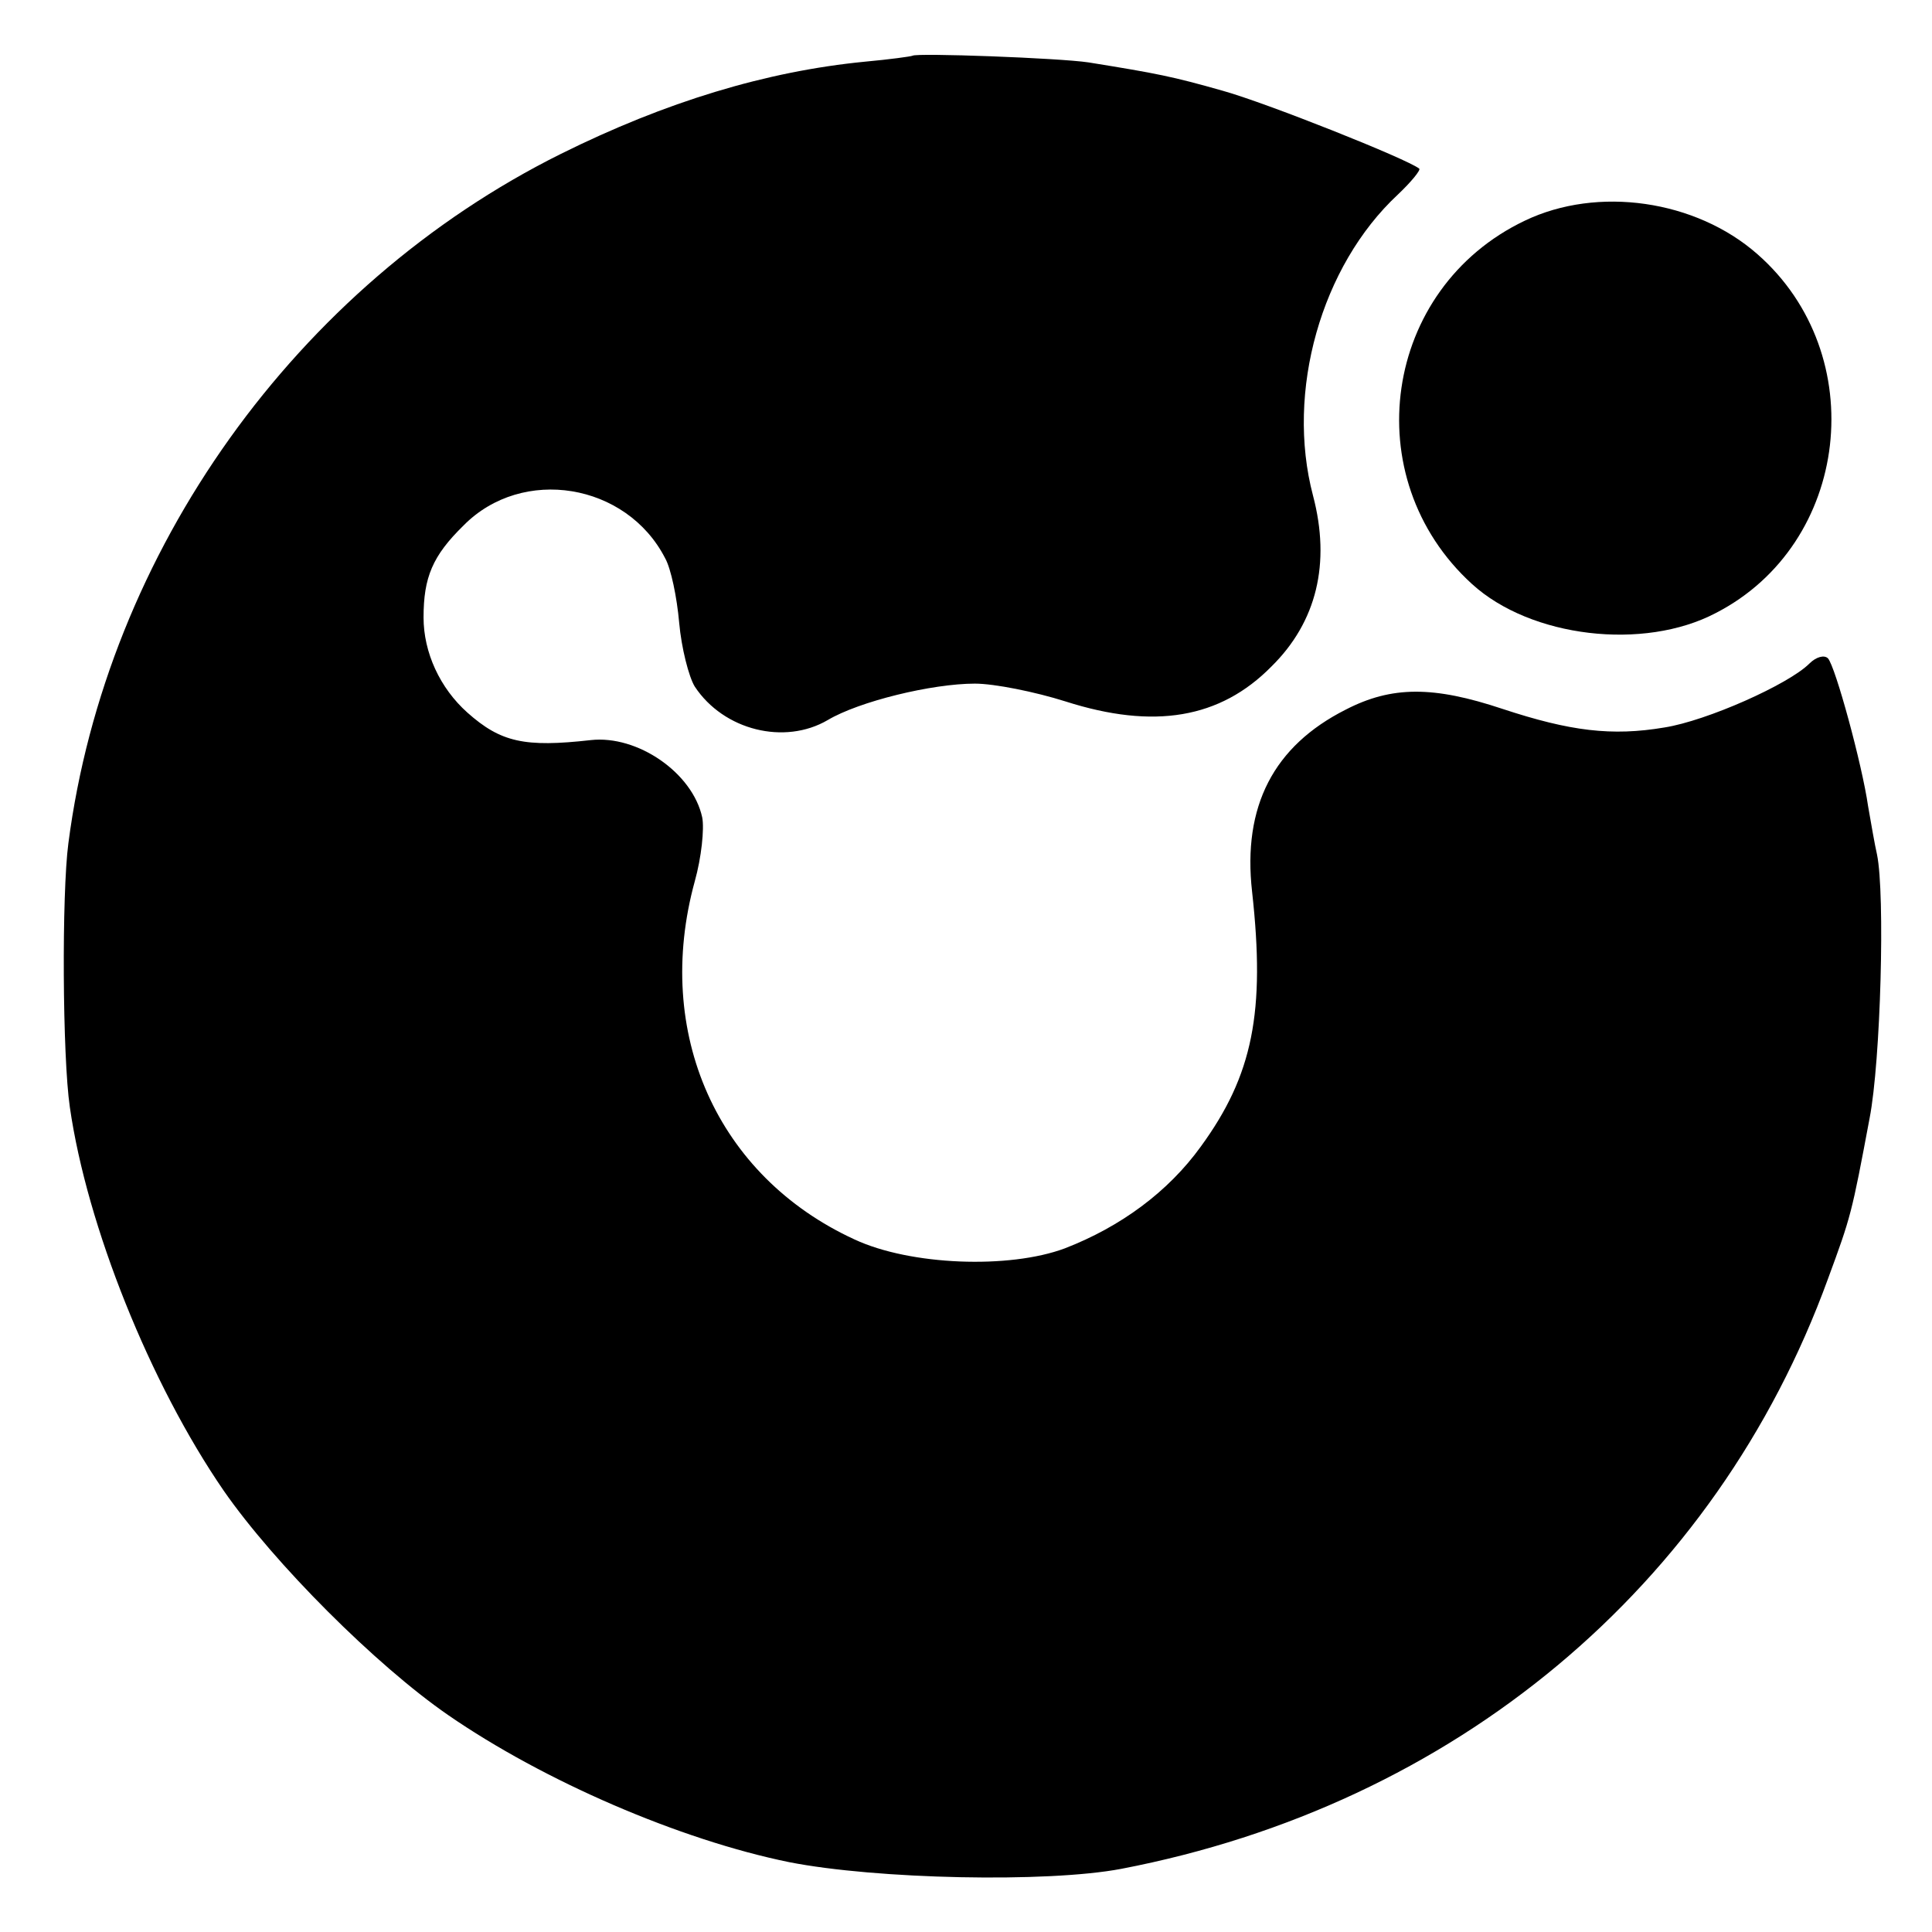 <?xml version="1.0" standalone="no"?>
<!DOCTYPE svg PUBLIC "-//W3C//DTD SVG 20010904//EN"
 "http://www.w3.org/TR/2001/REC-SVG-20010904/DTD/svg10.dtd">
<svg version="1.0" xmlns="http://www.w3.org/2000/svg"
 width="260pt" height="260pt" viewBox="0 0 260 260"
 preserveAspectRatio="xMidYMid meet">
<g transform="translate(0,260) scale(0.1,-0.1)"
fill="#000000" stroke="none">
<path d="M1228 2525 c-2 -1 -31 -5 -64 -8 -133 -13 -268 -54 -409 -124 -356
-177 -612 -535 -663 -928 -9 -68 -8 -287 2 -355 23 -160 108 -372 207 -516 68
-98 205 -235 302 -302 129 -89 312 -168 459 -198 117 -23 347 -28 447 -9 448
86 800 379 951 794 31 84 32 88 56 216 15 77 21 302 10 355 -3 13 -8 42 -12
65 -8 56 -44 188 -54 199 -5 5 -16 2 -25 -7 -28 -28 -138 -77 -195 -86 -71
-12 -127 -5 -218 25 -93 31 -149 31 -211 -1 -97 -49 -139 -130 -126 -245 18
-162 1 -247 -69 -343 -44 -61 -108 -108 -183 -137 -75 -28 -208 -23 -283 12
-185 85 -271 278 -215 482 9 32 13 71 10 86 -13 60 -87 111 -150 104 -89 -10
-121 -3 -166 37 -37 33 -59 81 -59 128 0 54 12 83 54 124 79 80 219 57 271
-44 8 -14 16 -53 19 -87 3 -34 13 -73 21 -86 39 -59 121 -79 179 -45 42 25
140 49 198 49 26 0 81 -11 122 -24 119 -38 208 -23 277 47 61 60 80 139 56
230 -37 140 11 309 114 405 18 17 31 33 29 35 -16 13 -207 89 -265 105 -67 19
-87 23 -180 38 -40 6 -232 13 -237 9z"/>
<path d="M2052 2303 c-191 -91 -228 -346 -71 -489 79 -72 231 -90 328 -39 181
93 210 348 56 483 -83 73 -215 92 -313 45z"/>
</g>
</svg>
